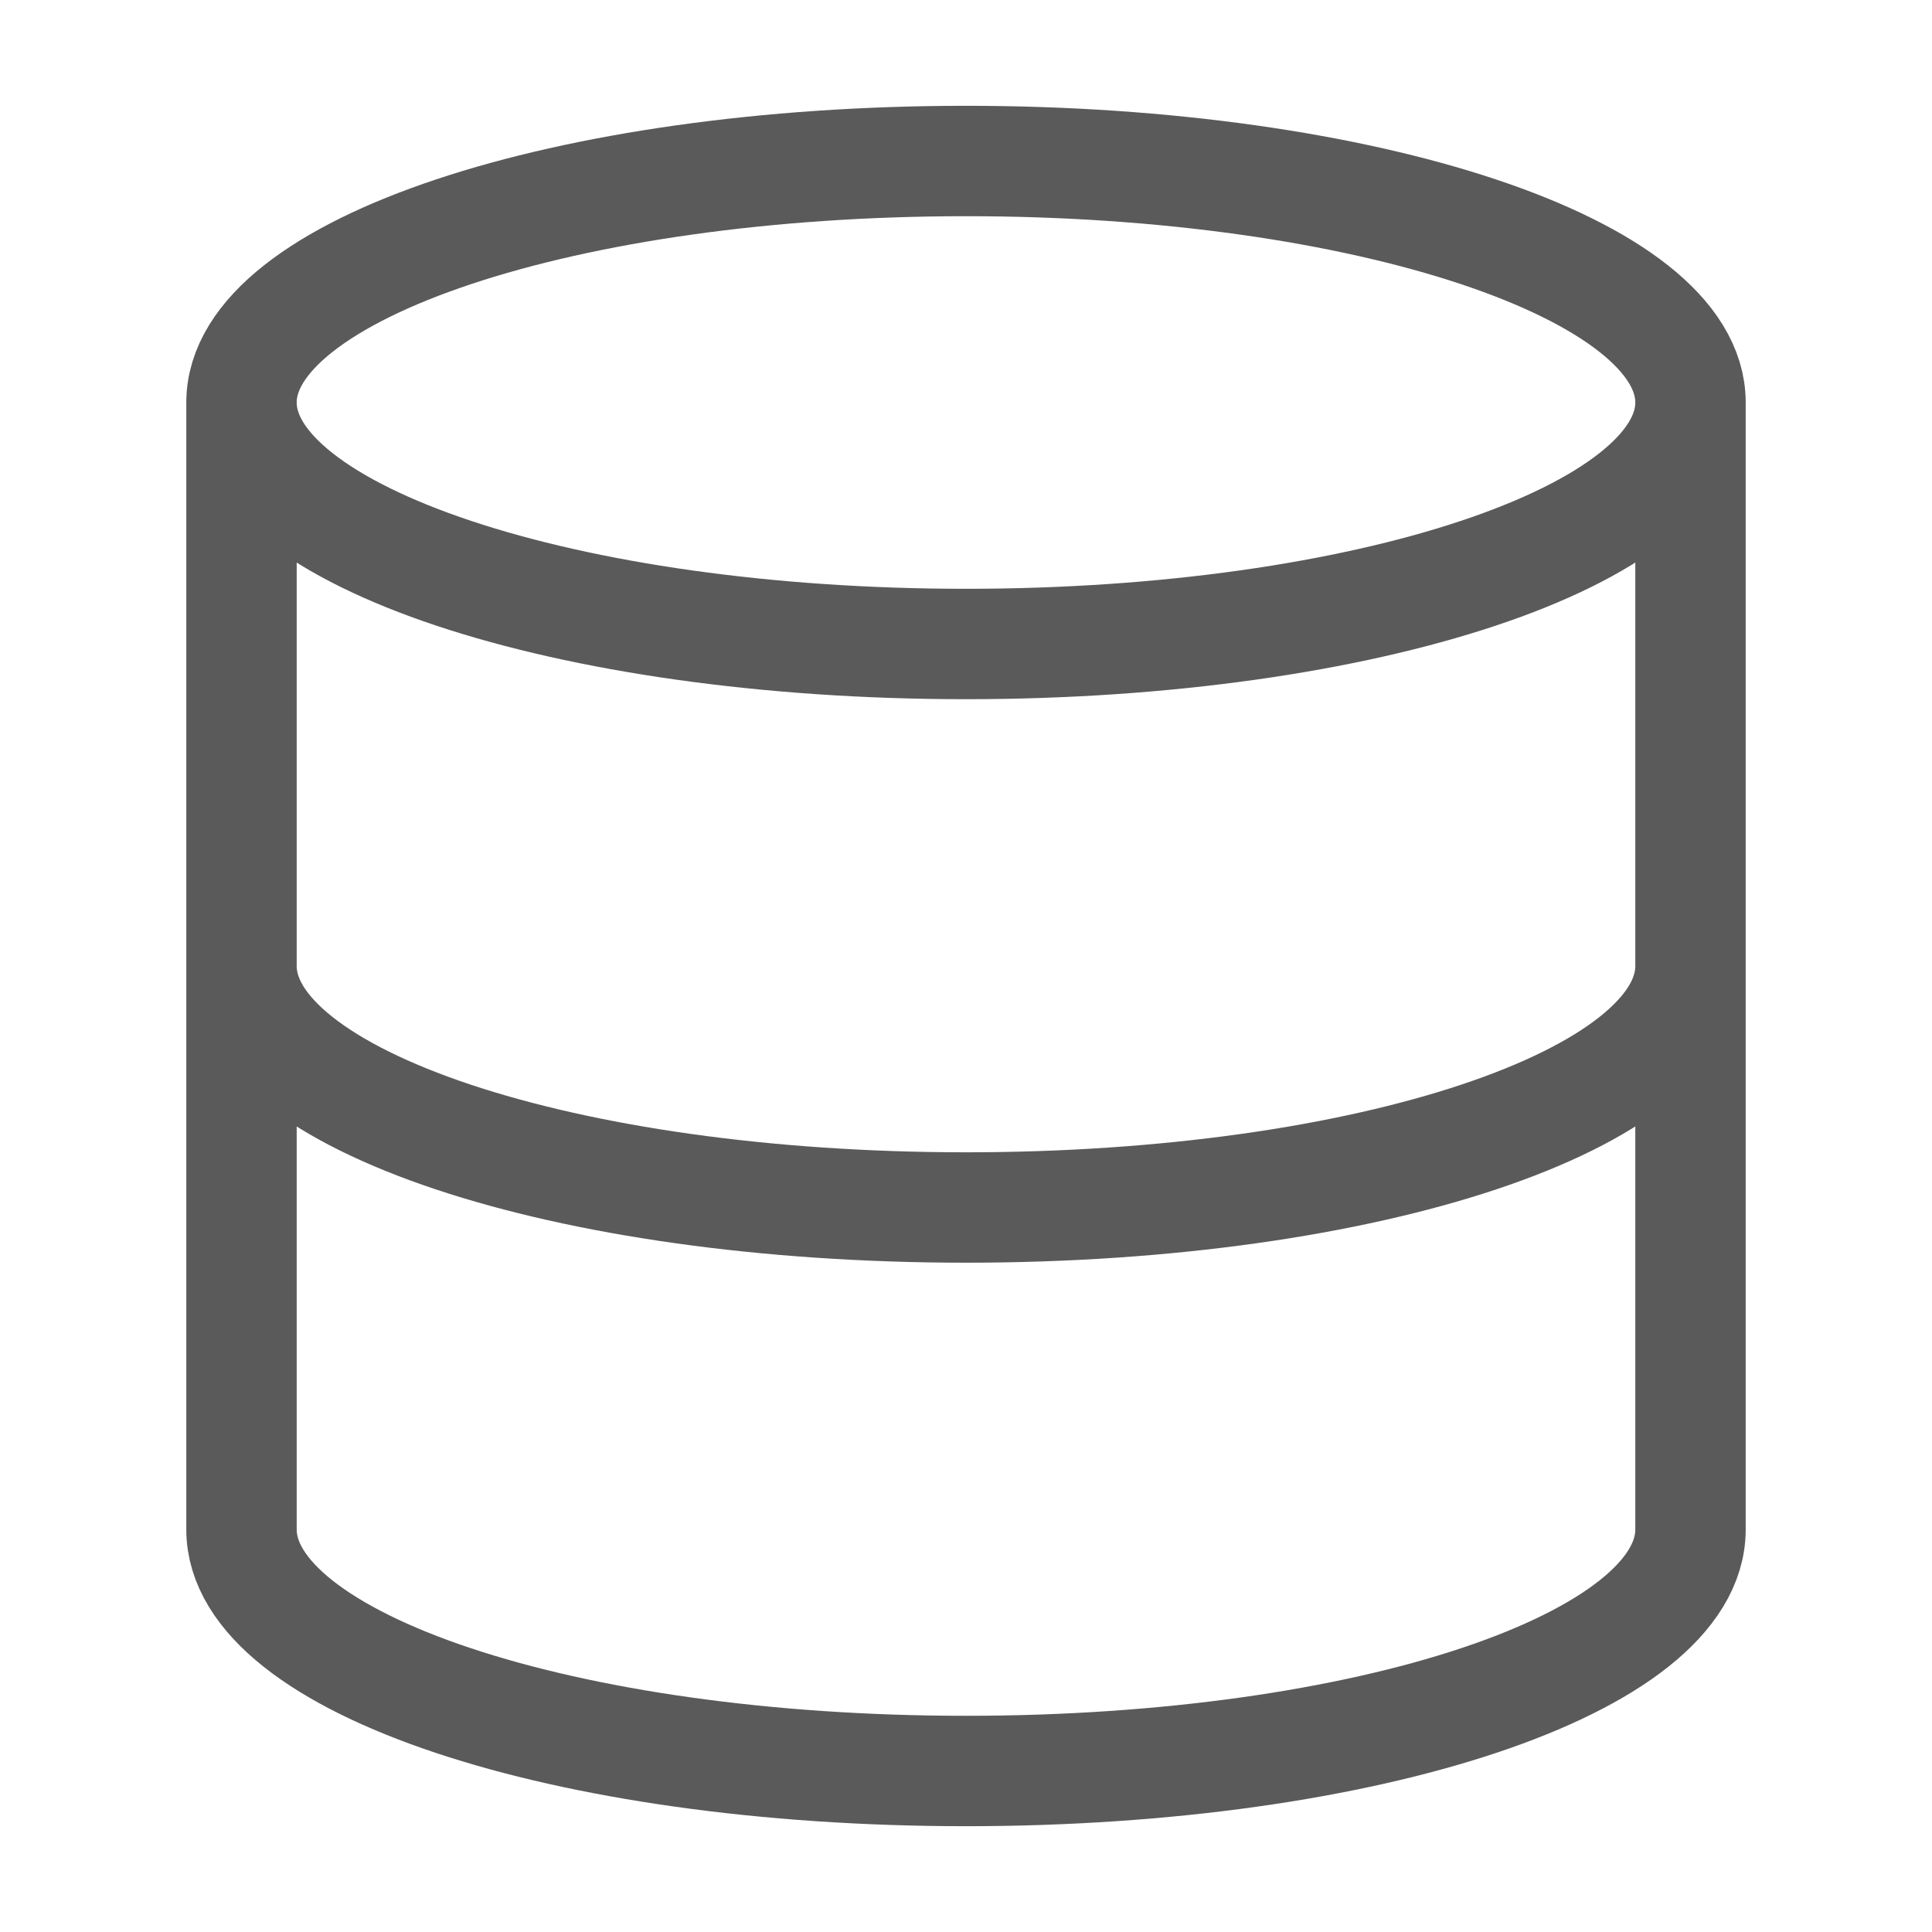 <svg width="21" height="21" viewBox="0 0 21 21" fill="none" xmlns="http://www.w3.org/2000/svg">
<path d="M18.375 4.375C18.375 5.825 14.849 7 10.5 7C6.151 7 2.625 5.825 2.625 4.375M18.375 4.375C18.375 2.925 14.849 1.75 10.5 1.75C6.151 1.75 2.625 2.925 2.625 4.375M18.375 4.375V16.625C18.375 18.078 14.875 19.25 10.5 19.25C6.125 19.25 2.625 18.078 2.625 16.625V4.375M18.375 10.5C18.375 11.953 14.875 13.125 10.5 13.125C6.125 13.125 2.625 11.953 2.625 10.5" stroke="#5A5A5A" stroke-width="1.2" stroke-linecap="round" stroke-linejoin="round"/>
</svg>
